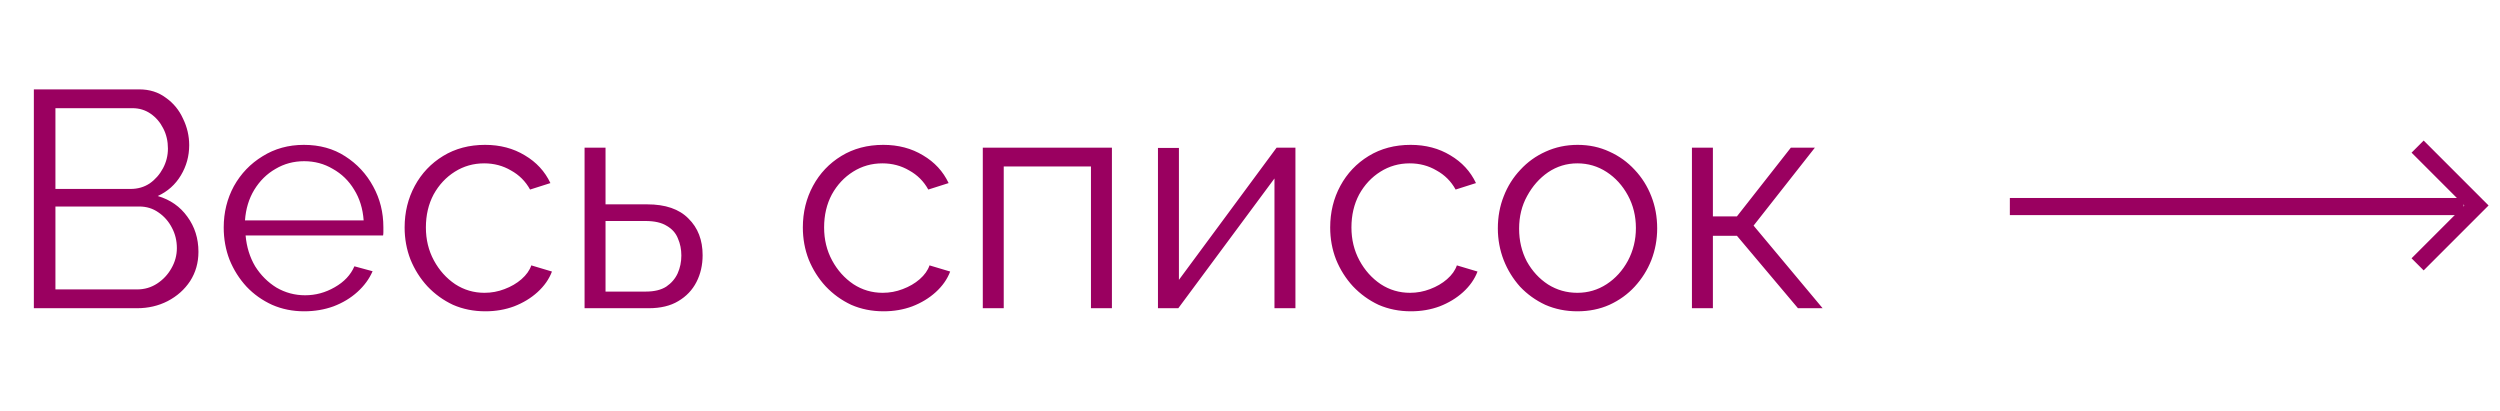 <svg width="146" height="24" viewBox="0 0 146 24" fill="none" xmlns="http://www.w3.org/2000/svg">
<path d="M11.589 14.706C11.589 15.342 11.427 15.912 11.103 16.416C10.779 16.908 10.341 17.298 9.789 17.586C9.249 17.862 8.655 18 8.007 18H1.977V5.22H8.133C8.733 5.22 9.249 5.382 9.681 5.706C10.125 6.018 10.461 6.426 10.689 6.93C10.929 7.422 11.049 7.938 11.049 8.478C11.049 9.114 10.887 9.702 10.563 10.242C10.239 10.782 9.789 11.184 9.213 11.448C9.945 11.664 10.521 12.066 10.941 12.654C11.373 13.242 11.589 13.926 11.589 14.706ZM10.329 14.49C10.329 14.058 10.233 13.662 10.041 13.302C9.849 12.93 9.585 12.63 9.249 12.402C8.925 12.174 8.553 12.06 8.133 12.06H3.237V16.902H8.007C8.439 16.902 8.829 16.788 9.177 16.56C9.525 16.332 9.801 16.038 10.005 15.678C10.221 15.306 10.329 14.91 10.329 14.49ZM3.237 6.318V11.034H7.629C8.049 11.034 8.421 10.926 8.745 10.71C9.069 10.482 9.327 10.188 9.519 9.828C9.711 9.468 9.807 9.084 9.807 8.676C9.807 8.244 9.717 7.854 9.537 7.506C9.357 7.146 9.111 6.858 8.799 6.642C8.487 6.426 8.133 6.318 7.737 6.318H3.237ZM17.763 18.18C17.091 18.18 16.467 18.054 15.891 17.802C15.315 17.538 14.817 17.184 14.397 16.74C13.977 16.284 13.647 15.762 13.407 15.174C13.179 14.586 13.065 13.956 13.065 13.284C13.065 12.408 13.263 11.604 13.659 10.872C14.067 10.14 14.625 9.558 15.333 9.126C16.041 8.682 16.845 8.46 17.745 8.46C18.669 8.46 19.473 8.682 20.157 9.126C20.853 9.57 21.399 10.158 21.795 10.89C22.191 11.61 22.389 12.402 22.389 13.266C22.389 13.362 22.389 13.458 22.389 13.554C22.389 13.638 22.383 13.704 22.371 13.752H14.343C14.403 14.424 14.589 15.024 14.901 15.552C15.225 16.068 15.639 16.482 16.143 16.794C16.659 17.094 17.217 17.244 17.817 17.244C18.429 17.244 19.005 17.088 19.545 16.776C20.097 16.464 20.481 16.056 20.697 15.552L21.759 15.84C21.567 16.284 21.273 16.686 20.877 17.046C20.481 17.406 20.013 17.688 19.473 17.892C18.945 18.084 18.375 18.18 17.763 18.18ZM14.307 12.87H21.237C21.189 12.186 21.003 11.586 20.679 11.07C20.367 10.554 19.953 10.152 19.437 9.864C18.933 9.564 18.375 9.414 17.763 9.414C17.151 9.414 16.593 9.564 16.089 9.864C15.585 10.152 15.171 10.56 14.847 11.088C14.535 11.604 14.355 12.198 14.307 12.87ZM28.346 18.18C27.662 18.18 27.032 18.054 26.456 17.802C25.892 17.538 25.394 17.178 24.962 16.722C24.542 16.266 24.212 15.744 23.972 15.156C23.744 14.568 23.63 13.944 23.63 13.284C23.63 12.396 23.828 11.586 24.224 10.854C24.62 10.122 25.172 9.54 25.88 9.108C26.588 8.676 27.404 8.46 28.328 8.46C29.204 8.46 29.978 8.664 30.65 9.072C31.322 9.468 31.82 10.008 32.144 10.692L30.956 11.07C30.692 10.59 30.32 10.218 29.84 9.954C29.372 9.678 28.85 9.54 28.274 9.54C27.65 9.54 27.08 9.702 26.564 10.026C26.048 10.35 25.634 10.794 25.322 11.358C25.022 11.922 24.872 12.564 24.872 13.284C24.872 13.992 25.028 14.634 25.34 15.21C25.652 15.786 26.066 16.248 26.582 16.596C27.098 16.932 27.668 17.1 28.292 17.1C28.7 17.1 29.09 17.028 29.462 16.884C29.846 16.74 30.176 16.548 30.452 16.308C30.74 16.056 30.932 15.786 31.028 15.498L32.234 15.858C32.066 16.302 31.784 16.704 31.388 17.064C31.004 17.412 30.548 17.688 30.02 17.892C29.504 18.084 28.946 18.18 28.346 18.18ZM34.139 18V8.622H35.363V11.934H37.793C38.861 11.934 39.665 12.21 40.205 12.762C40.757 13.302 41.033 14.016 41.033 14.904C41.033 15.48 40.913 16.002 40.673 16.47C40.433 16.938 40.079 17.31 39.611 17.586C39.155 17.862 38.579 18 37.883 18H34.139ZM35.363 17.028H37.721C38.213 17.028 38.609 16.932 38.909 16.74C39.209 16.536 39.431 16.278 39.575 15.966C39.719 15.642 39.791 15.294 39.791 14.922C39.791 14.562 39.725 14.232 39.593 13.932C39.473 13.62 39.257 13.374 38.945 13.194C38.645 13.002 38.225 12.906 37.685 12.906H35.363V17.028ZM51.602 18.18C50.918 18.18 50.288 18.054 49.712 17.802C49.148 17.538 48.65 17.178 48.218 16.722C47.798 16.266 47.468 15.744 47.228 15.156C47 14.568 46.886 13.944 46.886 13.284C46.886 12.396 47.084 11.586 47.48 10.854C47.876 10.122 48.428 9.54 49.136 9.108C49.844 8.676 50.66 8.46 51.584 8.46C52.46 8.46 53.234 8.664 53.906 9.072C54.578 9.468 55.076 10.008 55.4 10.692L54.212 11.07C53.948 10.59 53.576 10.218 53.096 9.954C52.628 9.678 52.106 9.54 51.53 9.54C50.906 9.54 50.336 9.702 49.82 10.026C49.304 10.35 48.89 10.794 48.578 11.358C48.278 11.922 48.128 12.564 48.128 13.284C48.128 13.992 48.284 14.634 48.596 15.21C48.908 15.786 49.322 16.248 49.838 16.596C50.354 16.932 50.924 17.1 51.548 17.1C51.956 17.1 52.346 17.028 52.718 16.884C53.102 16.74 53.432 16.548 53.708 16.308C53.996 16.056 54.188 15.786 54.284 15.498L55.49 15.858C55.322 16.302 55.04 16.704 54.644 17.064C54.26 17.412 53.804 17.688 53.276 17.892C52.76 18.084 52.202 18.18 51.602 18.18ZM57.395 18V8.622H64.936V18H63.712V9.72H58.618V18H57.395ZM67.625 18V8.64H68.849V16.344L74.555 8.622H75.653V18H74.429V10.422L68.813 18H67.625ZM82.398 18.18C81.715 18.18 81.085 18.054 80.508 17.802C79.945 17.538 79.447 17.178 79.014 16.722C78.594 16.266 78.264 15.744 78.025 15.156C77.796 14.568 77.683 13.944 77.683 13.284C77.683 12.396 77.88 11.586 78.276 10.854C78.672 10.122 79.225 9.54 79.933 9.108C80.641 8.676 81.457 8.46 82.38 8.46C83.257 8.46 84.031 8.664 84.703 9.072C85.374 9.468 85.873 10.008 86.197 10.692L85.008 11.07C84.745 10.59 84.373 10.218 83.892 9.954C83.424 9.678 82.903 9.54 82.326 9.54C81.703 9.54 81.132 9.702 80.617 10.026C80.1 10.35 79.686 10.794 79.374 11.358C79.075 11.922 78.924 12.564 78.924 13.284C78.924 13.992 79.081 14.634 79.392 15.21C79.704 15.786 80.118 16.248 80.635 16.596C81.15 16.932 81.721 17.1 82.344 17.1C82.752 17.1 83.142 17.028 83.514 16.884C83.898 16.74 84.228 16.548 84.504 16.308C84.793 16.056 84.984 15.786 85.081 15.498L86.287 15.858C86.118 16.302 85.837 16.704 85.441 17.064C85.056 17.412 84.6 17.688 84.073 17.892C83.556 18.084 82.999 18.18 82.398 18.18ZM92.118 18.18C91.445 18.18 90.822 18.054 90.246 17.802C89.681 17.538 89.189 17.184 88.769 16.74C88.362 16.284 88.043 15.768 87.816 15.192C87.588 14.604 87.474 13.986 87.474 13.338C87.474 12.666 87.588 12.042 87.816 11.466C88.043 10.878 88.368 10.362 88.787 9.918C89.207 9.462 89.7 9.108 90.263 8.856C90.84 8.592 91.463 8.46 92.135 8.46C92.808 8.46 93.425 8.592 93.99 8.856C94.553 9.108 95.046 9.462 95.466 9.918C95.885 10.362 96.21 10.878 96.438 11.466C96.665 12.042 96.779 12.666 96.779 13.338C96.779 13.986 96.665 14.604 96.438 15.192C96.21 15.768 95.885 16.284 95.466 16.74C95.058 17.184 94.566 17.538 93.99 17.802C93.425 18.054 92.802 18.18 92.118 18.18ZM88.716 13.356C88.716 14.052 88.865 14.688 89.165 15.264C89.478 15.828 89.891 16.278 90.407 16.614C90.924 16.938 91.493 17.1 92.118 17.1C92.742 17.1 93.311 16.932 93.828 16.596C94.344 16.26 94.757 15.804 95.07 15.228C95.382 14.64 95.537 14.004 95.537 13.32C95.537 12.624 95.382 11.988 95.07 11.412C94.757 10.836 94.344 10.38 93.828 10.044C93.311 9.708 92.742 9.54 92.118 9.54C91.493 9.54 90.924 9.714 90.407 10.062C89.903 10.41 89.496 10.872 89.183 11.448C88.871 12.012 88.716 12.648 88.716 13.356ZM98.809 18V8.622H100.033V12.636H101.437L104.587 8.622H105.991L102.409 13.176L106.441 18H105.001L101.437 13.77H100.033V18H98.809Z" fill="#9A0060"/>
<path d="M117.375 12.062H143.875" stroke="#9A0060"/>
<path d="M141.188 8.562L144.625 12L141.188 15.438" stroke="#9A0060"/>
</svg>
